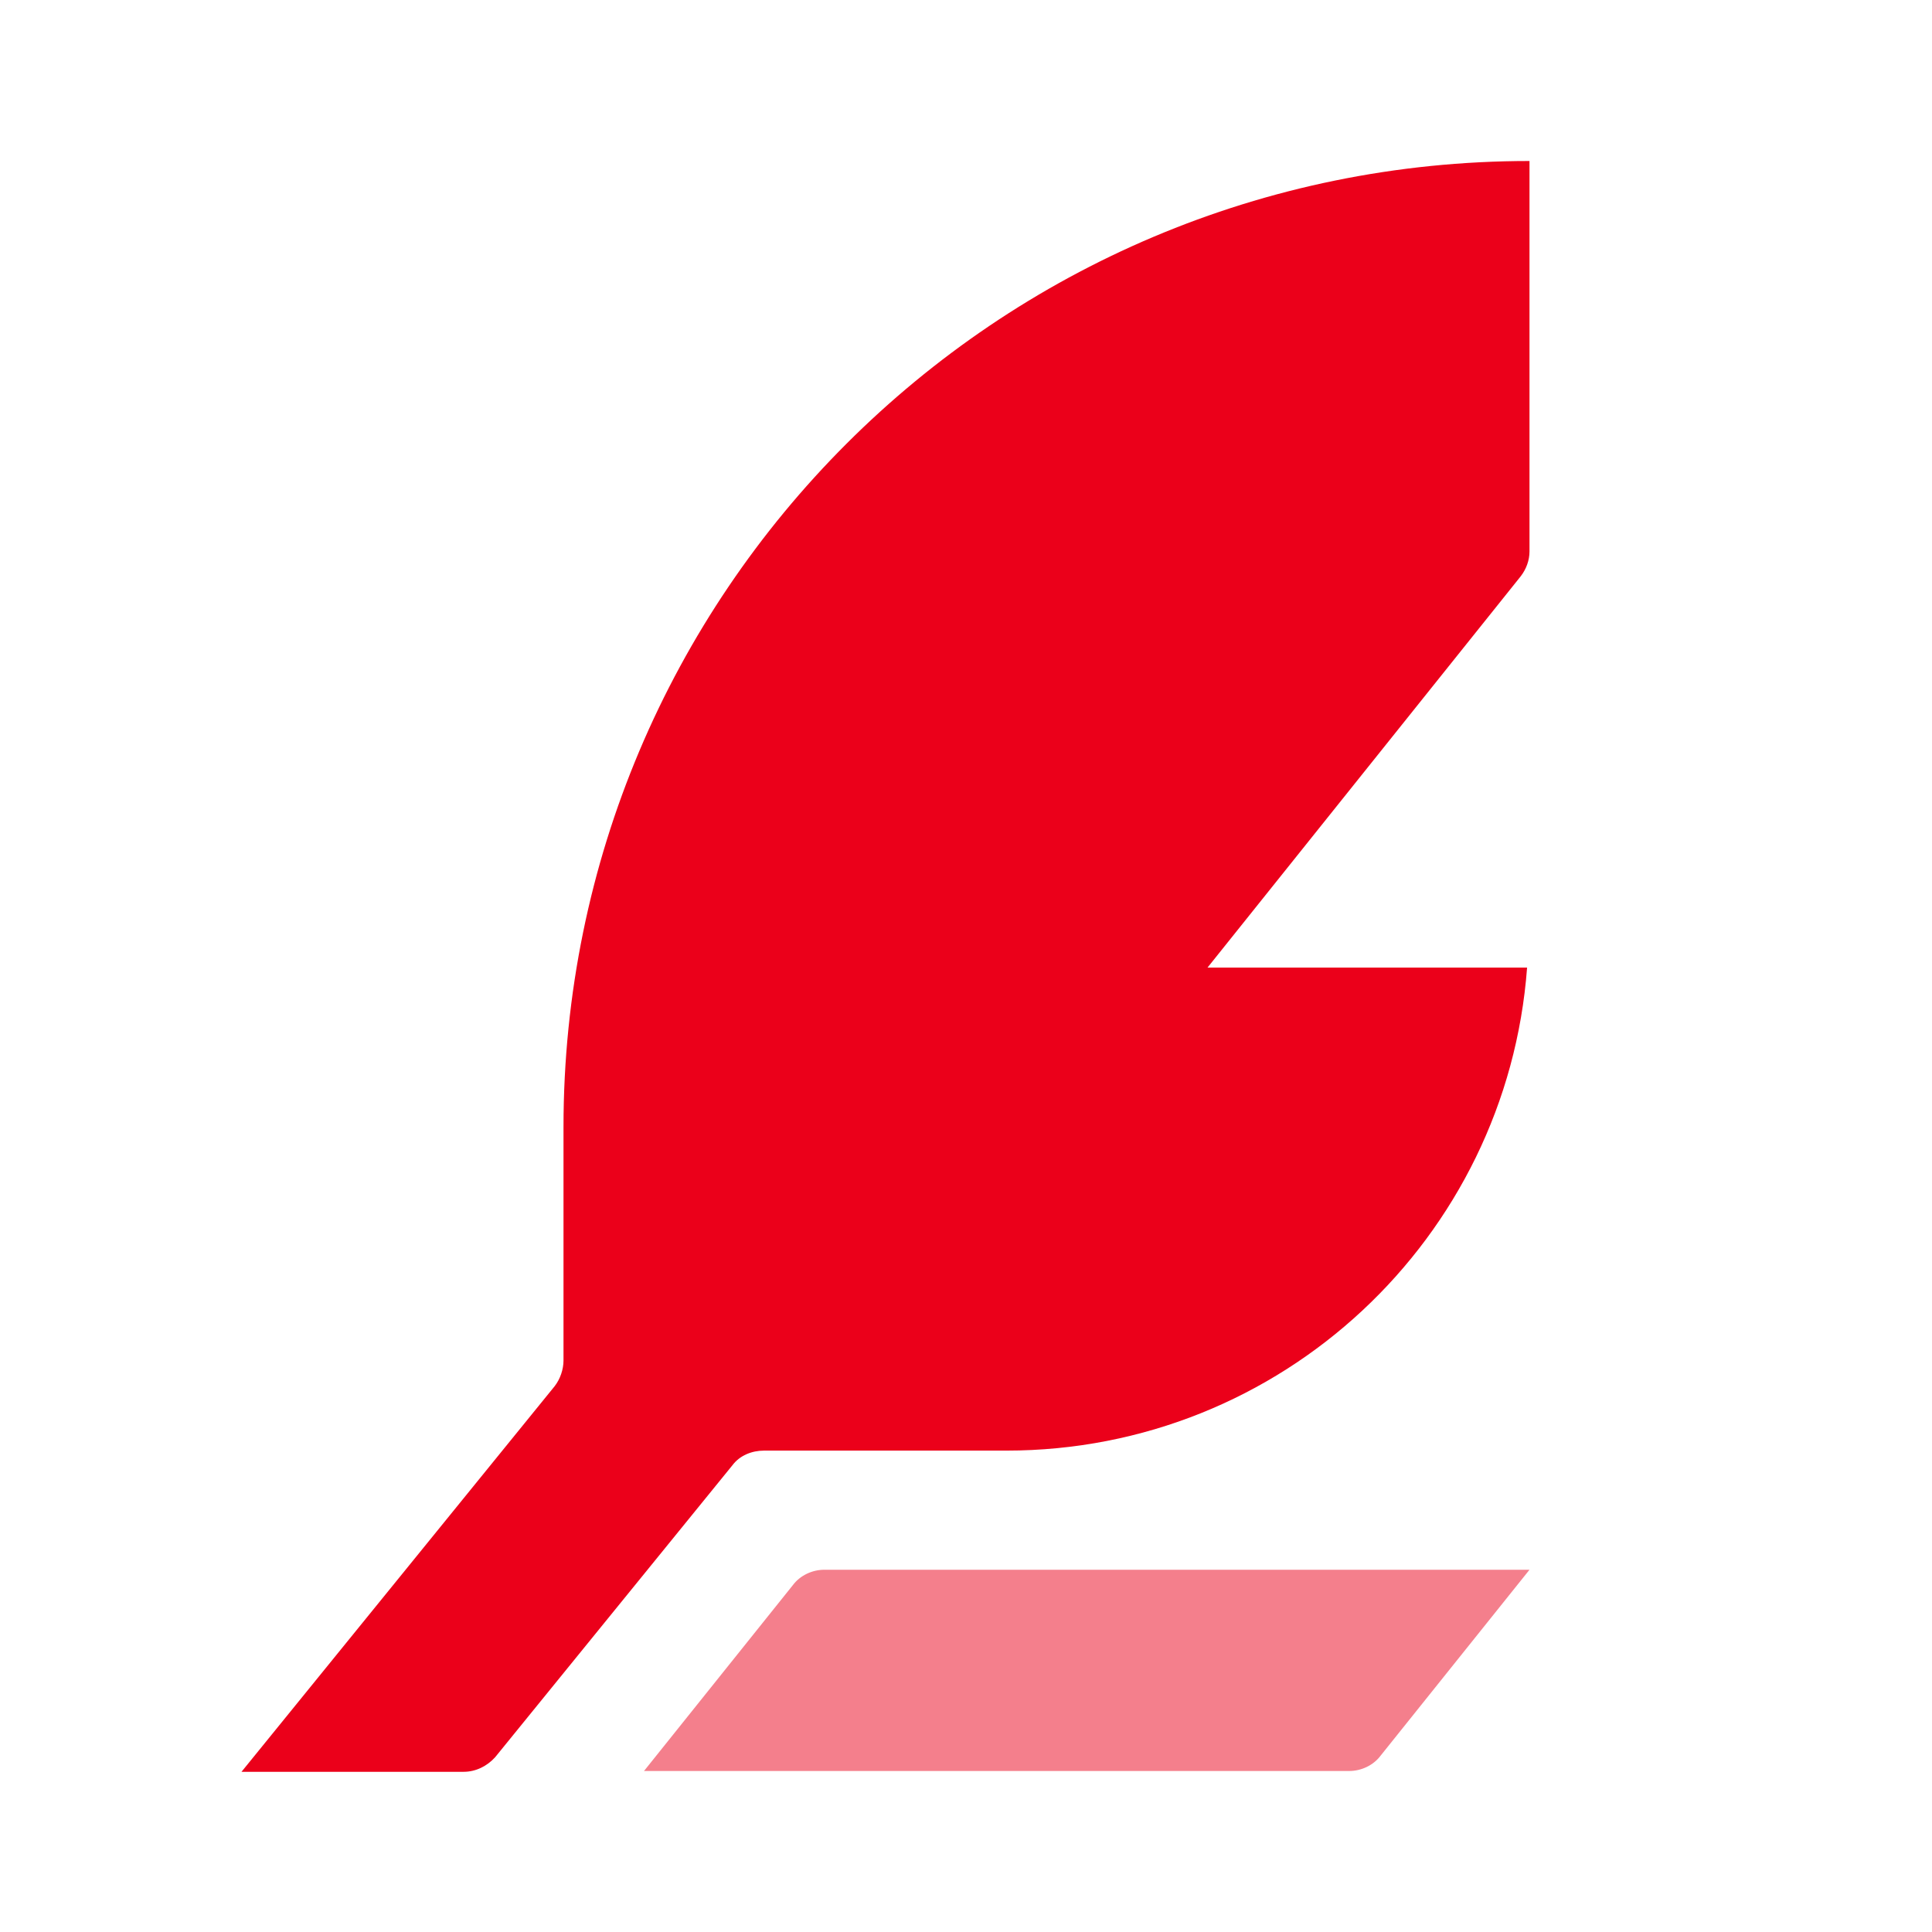 <svg width="24" height="24" viewBox="0 0 24 24" fill="none" xmlns="http://www.w3.org/2000/svg">
<path d="M8 22H16.76C16.91 22 17.06 21.93 17.15 21.81L19 19.5H10.24C10.09 19.5 9.94 19.57 9.85 19.69L8 22Z" fill="#F47F8C"/>
<path d="M7 14V16.9C7 17.01 6.96 17.13 6.89 17.22L3 22.01H5.76C5.91 22.01 6.05 21.94 6.15 21.83L9.1 18.2C9.19 18.08 9.34 18.02 9.49 18.02H12.5C15.92 18.02 18.72 15.38 18.97 12.02H15L18.89 7.16C18.96 7.07 19 6.96 19 6.85V2C12.37 2 7 7.37 7 14V14Z" fill="#EB001A"/>
</svg>
